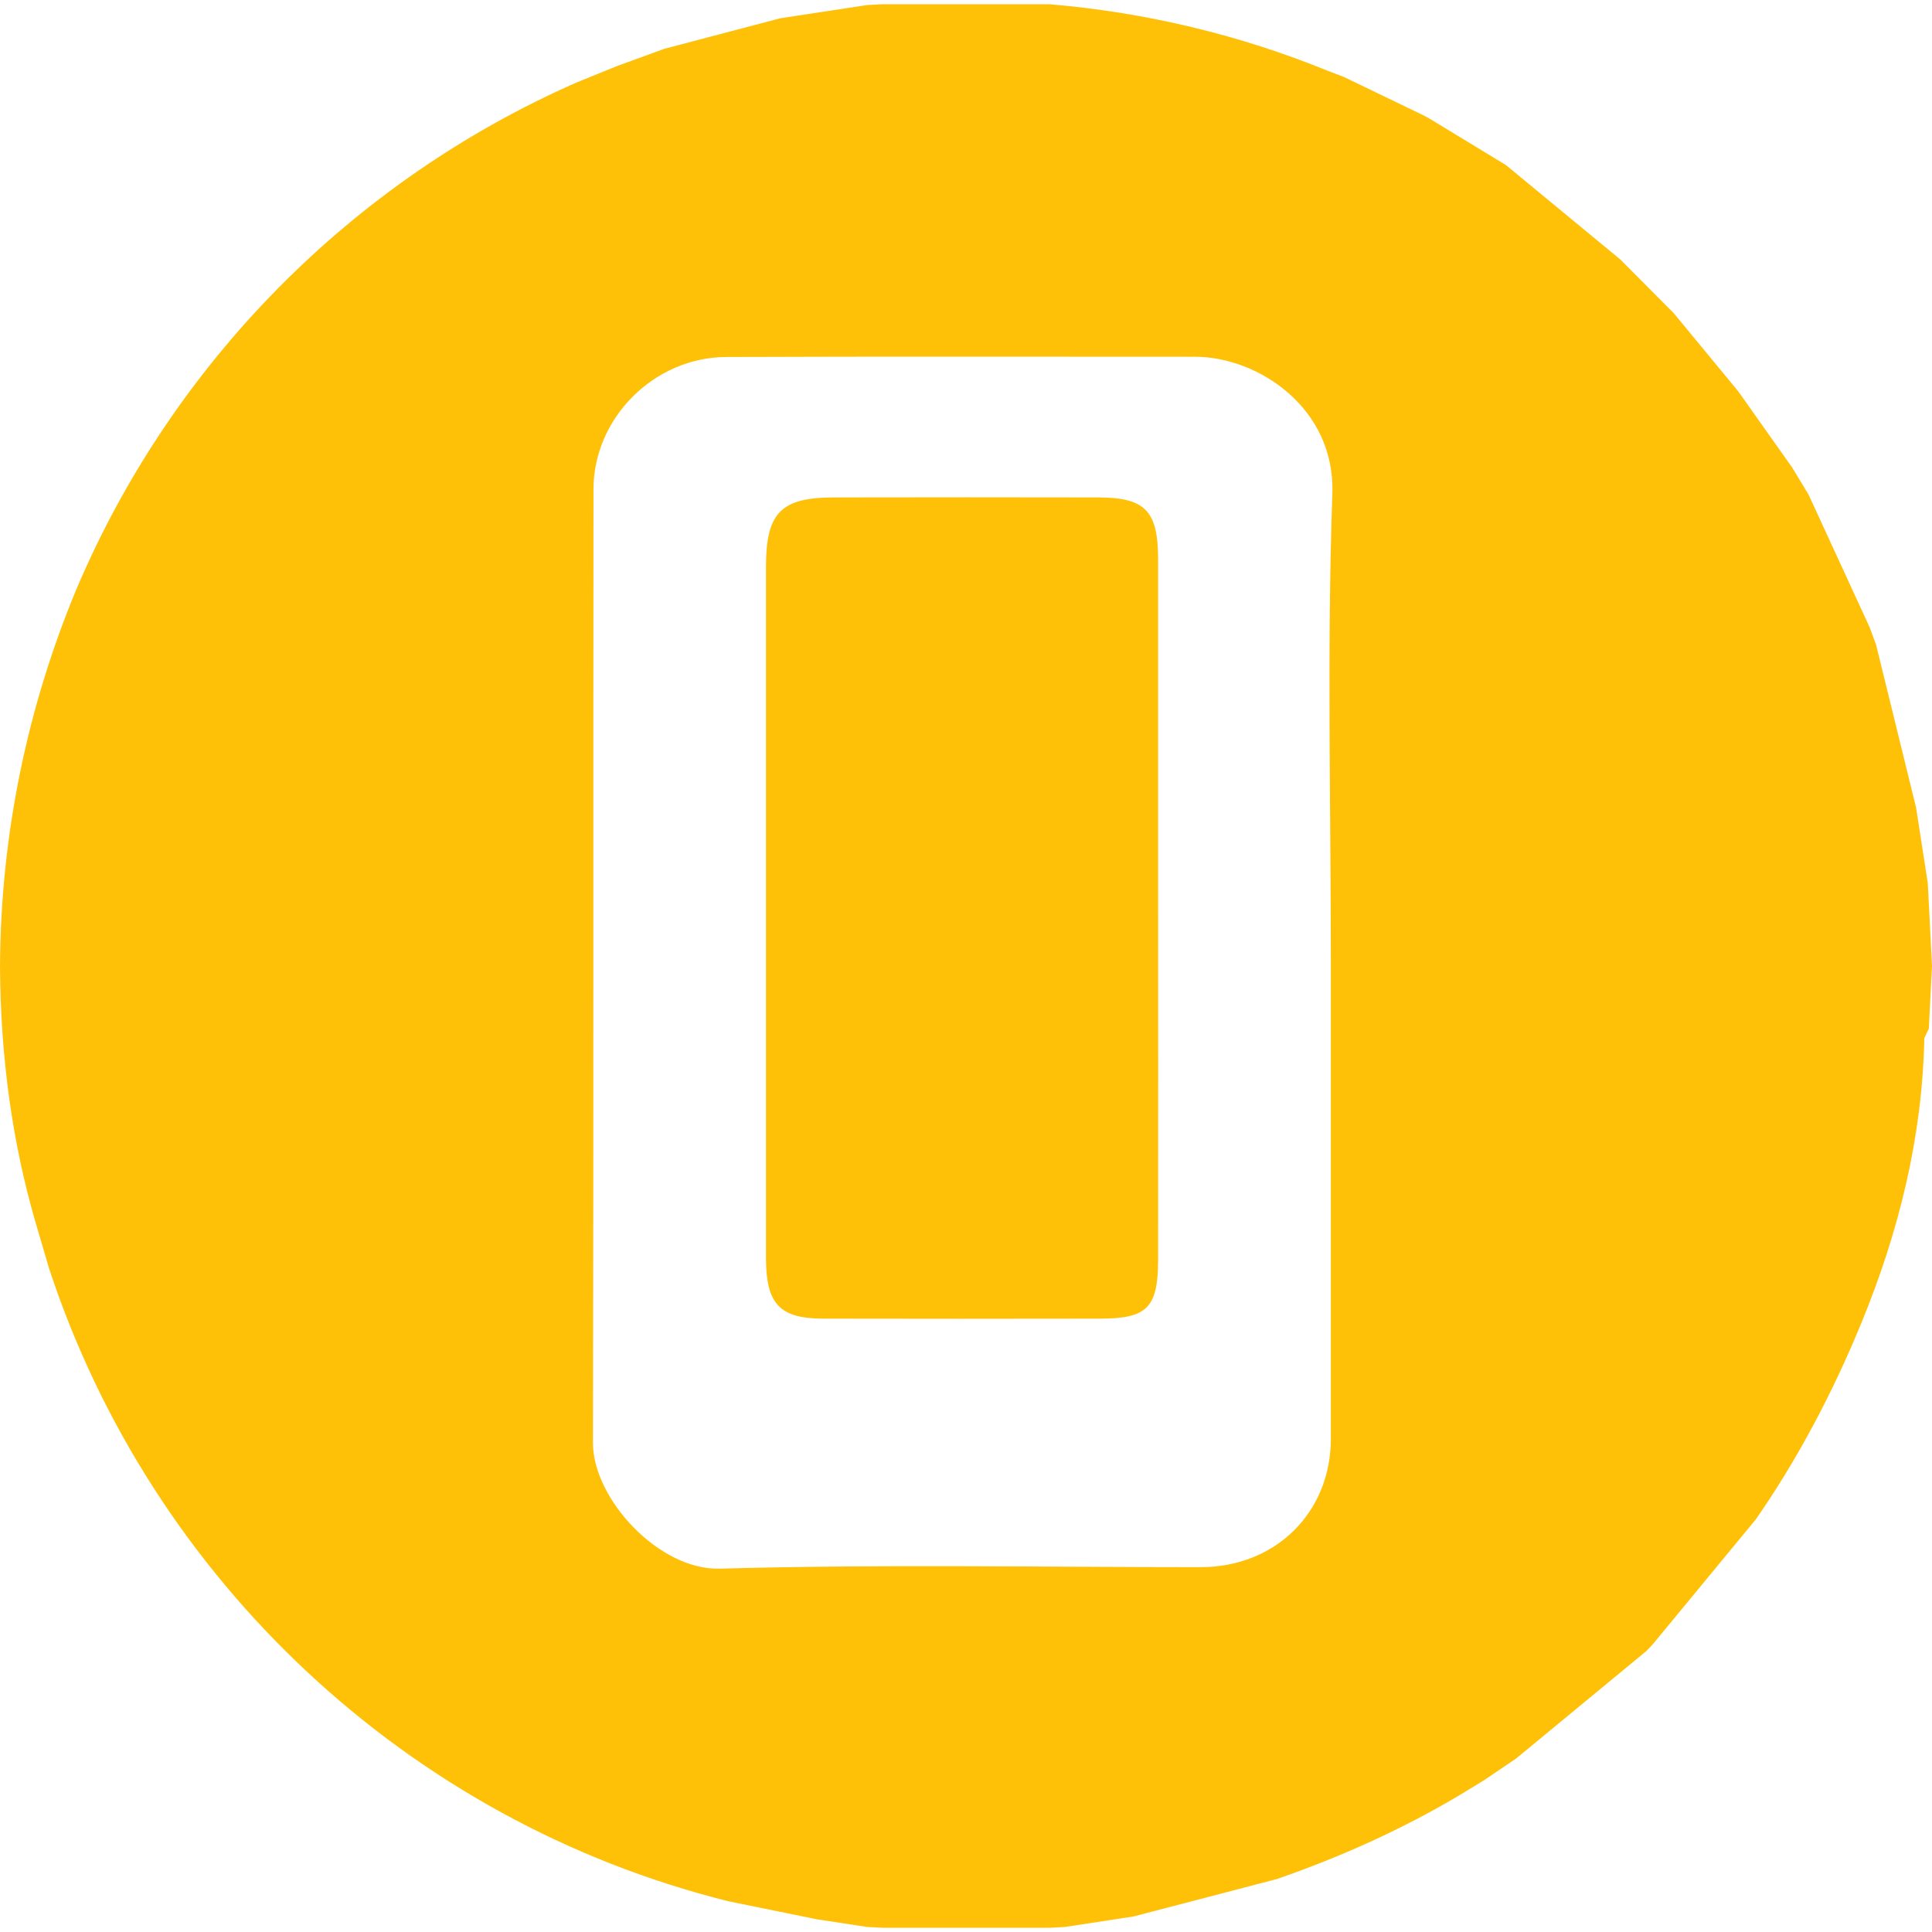 <?xml version="1.0" encoding="UTF-8" standalone="no"?><!DOCTYPE svg PUBLIC "-//W3C//DTD SVG 1.1//EN" "http://www.w3.org/Graphics/SVG/1.1/DTD/svg11.dtd"><svg width="100%" height="100%" viewBox="0 0 32 32" version="1.1" xmlns="http://www.w3.org/2000/svg" xmlns:xlink="http://www.w3.org/1999/xlink" xml:space="preserve" style="fill-rule:evenodd;clip-rule:evenodd;stroke-linejoin:round;stroke-miterlimit:1.414;"><path d="M17.384,31.93l-2.768,0l-0.251,-0.013l-0.838,-0.128l-1.466,-0.299c-5.297,-1.321 -9.552,-5.315 -11.25,-10.486l-0.226,-0.77c-0.377,-1.301 -0.577,-2.703 -0.585,-4.233l0,-0.002c0.012,-2.202 0.461,-4.296 1.255,-6.215l0.008,-0.019c1.588,-3.746 4.563,-6.762 8.283,-8.397l0.656,-0.267l0.802,-0.293l1.923,-0.506l1.438,-0.219l0.251,-0.013l2.768,0c1.619,0.137 3.169,0.516 4.611,1.104l0.265,0.101l1.31,0.632l0.1,0.053l1.273,0.774l1.896,1.565l0.886,0.891l1.066,1.292l0.891,1.259l0.273,0.45l1.014,2.203l0.106,0.29l0.661,2.691l0.194,1.249l0.07,1.376l-0.053,1.039l-0.074,0.156c-0.034,1.644 -0.422,3.208 -1.046,4.725c-0.49,1.19 -1.074,2.281 -1.747,3.248l-1.703,2.064l-0.105,0.112l-2.161,1.783l-0.541,0.366l-0.416,0.253c-0.92,0.545 -1.924,1.002 -3.005,1.377l-2.375,0.62l-1.139,0.174l-0.251,0.013Zm4.659,-15.998c0,-2.588 -0.065,-5.176 0.025,-7.761c0.046,-1.421 -1.238,-2.262 -2.275,-2.262c-2.588,0 -5.175,-0.006 -7.763,0.004c-1.189,0.003 -2.2,1.005 -2.2,2.193c-0.006,5.263 0.003,10.525 -0.009,15.788c-0.003,0.934 1.101,2.119 2.103,2.088c2.653,-0.075 5.306,-0.025 7.962,-0.025c1.242,0 2.157,-0.906 2.157,-2.128l0,-7.897l0,0Zm-2.861,-1.361c0,2.101 0.003,4.201 0,6.302c-0.003,0.785 -0.18,0.968 -0.962,0.968c-2.19,0.003 -2.381,0.003 -4.571,0c-0.733,0 -0.959,-0.236 -0.962,-0.996l0,-11.473c0.003,-0.882 0.251,-1.133 1.129,-1.133c2.126,-0.003 2.248,-0.003 4.37,0c0.782,0 0.996,0.22 0.996,1.027l0,5.305Z" style="fill:#ffc107;"/></svg>